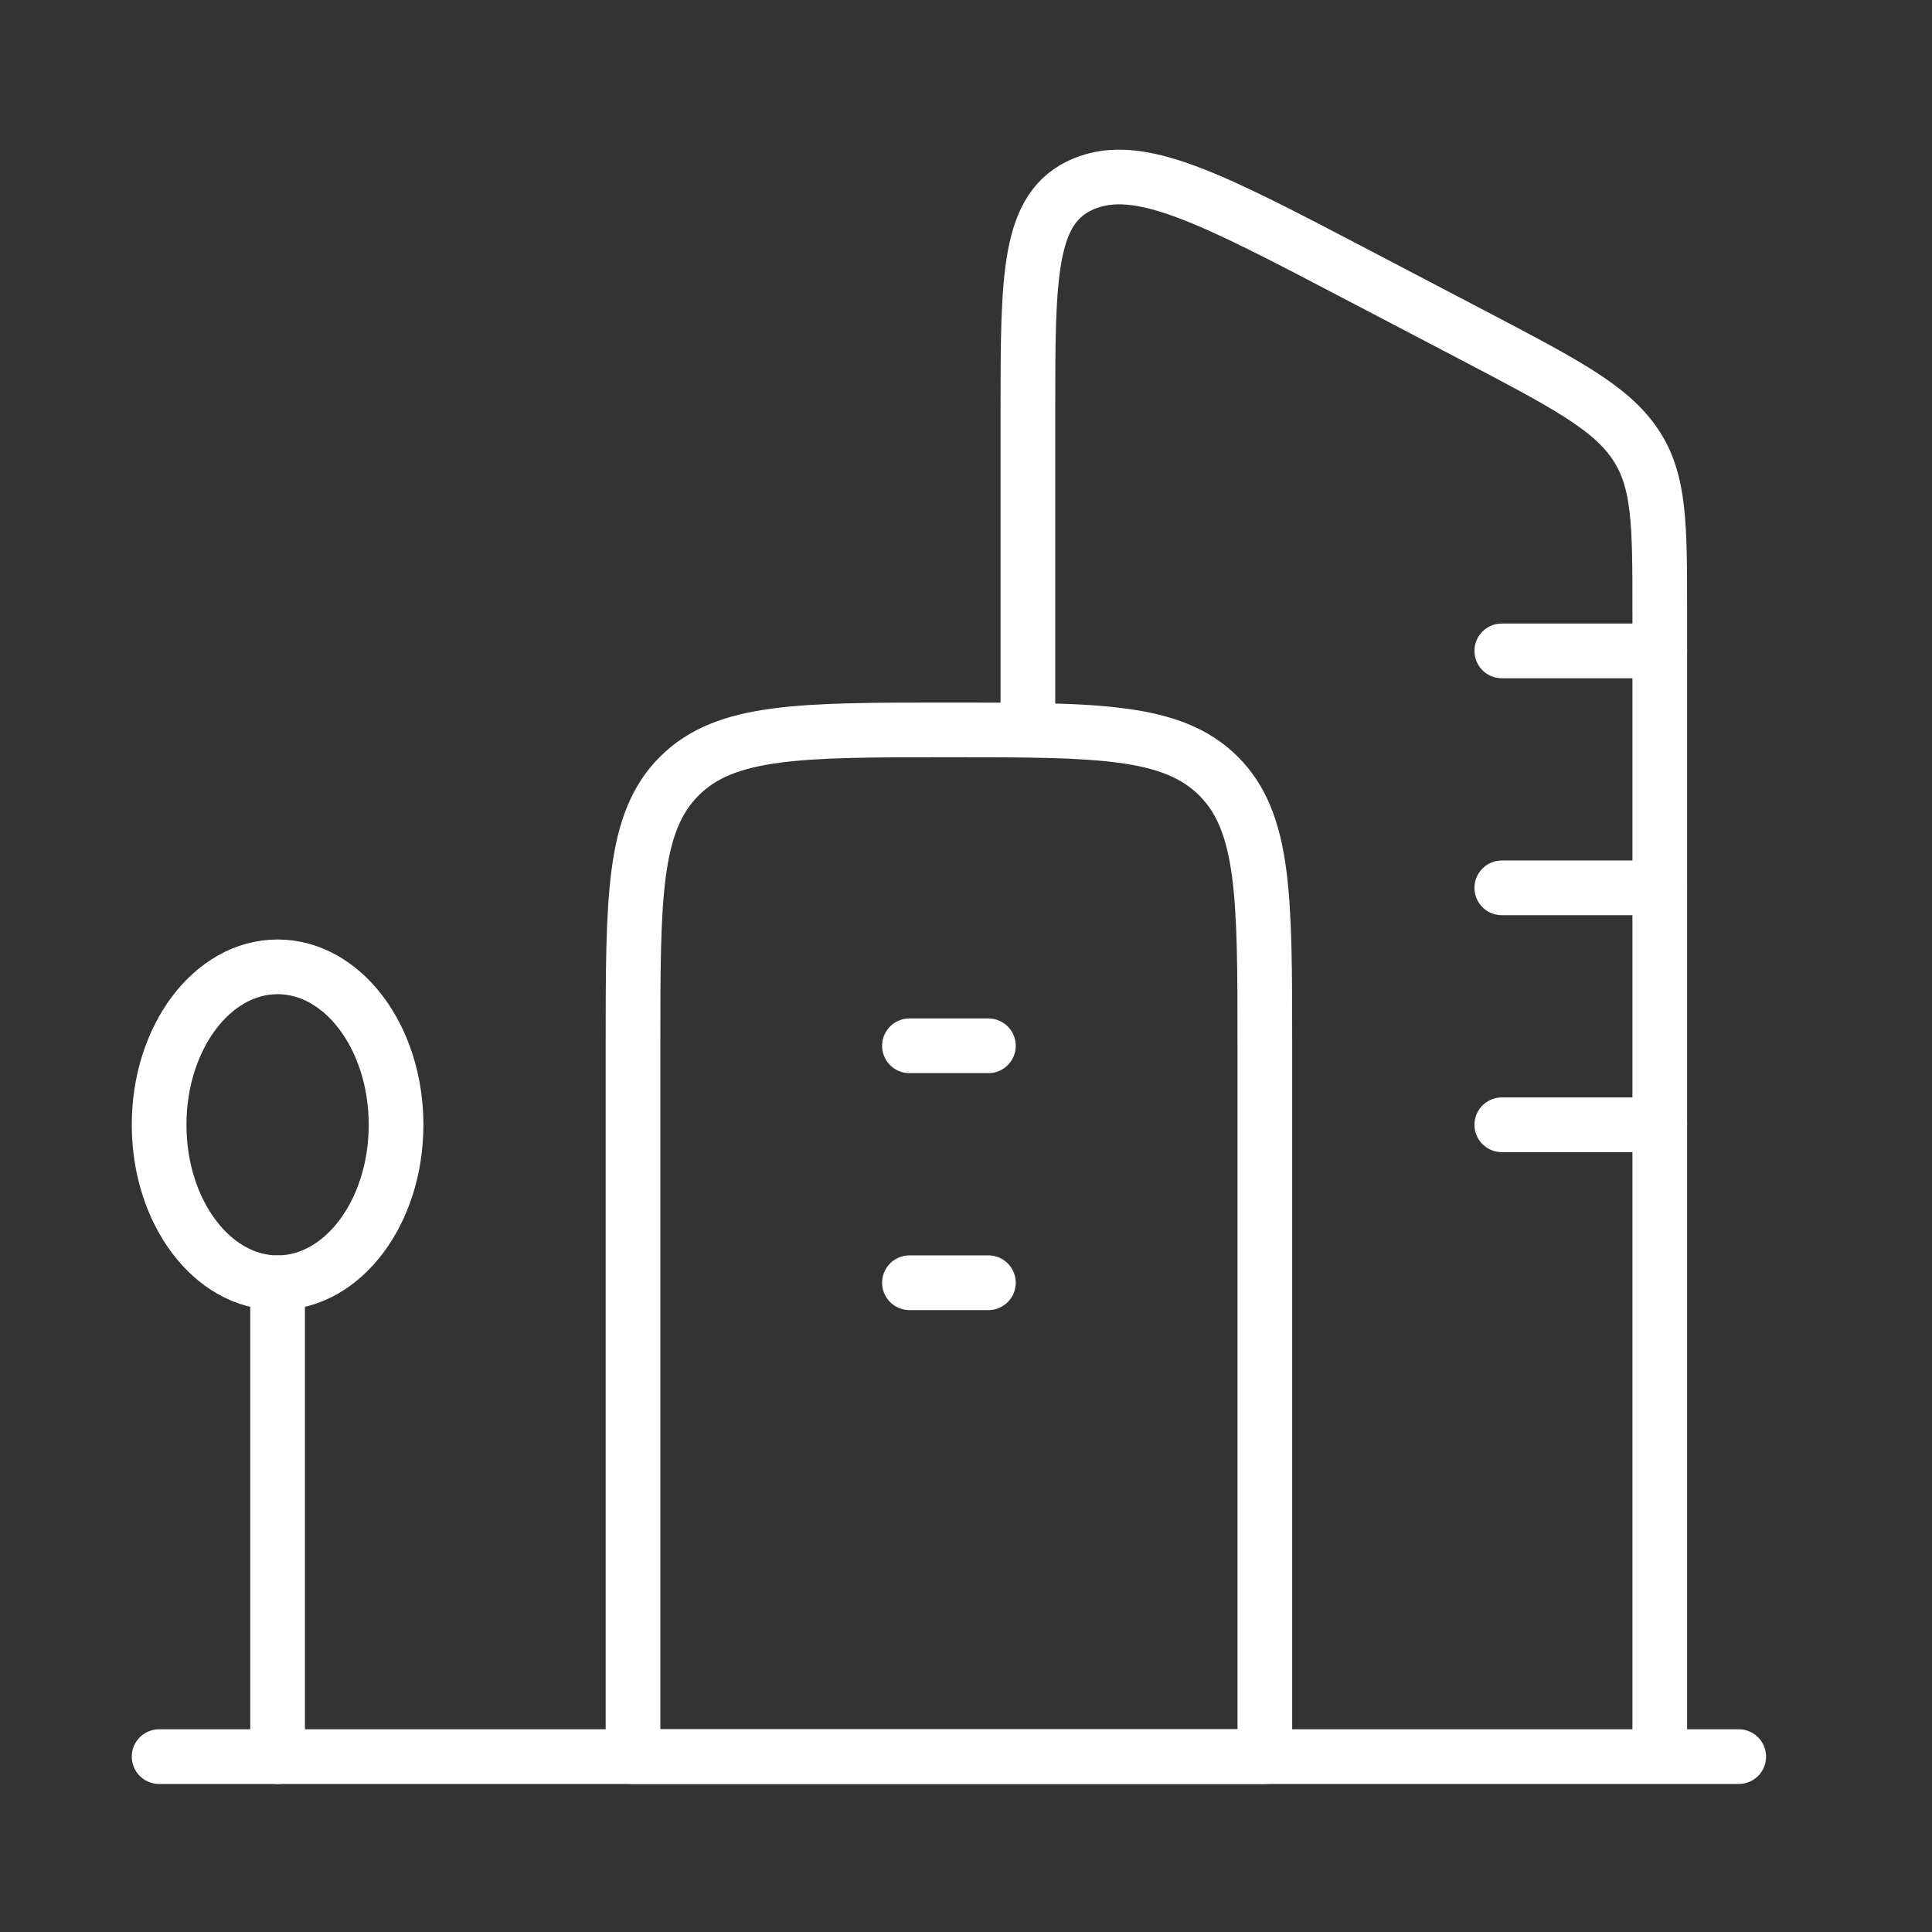 <svg width="53" height="53" viewBox="0 0 53 53" fill="none" xmlns="http://www.w3.org/2000/svg">
<rect x="0" y="0" width="53" height="53" fill="#333333" stroke="none"/>
<path d="M45.532 48.189V16.74C45.532 14.362 45.532 13.173 44.848 12.169C44.164 11.166 42.905 10.507 40.386 9.187L37.181 7.509C33.227 5.439 31.25 4.403 29.724 5.045C28.198 5.686 28.198 7.552 28.198 11.285V20.023" stroke="white" stroke-width="1.5" stroke-linejoin="round"/>
<path d="M47.698 48.189L4.365 48.189" stroke="white" stroke-width="1.5" stroke-linecap="round" stroke-linejoin="round"/>
<path d="M45.532 17.856H41.198M45.532 24.356H41.198M45.532 30.856H41.198" stroke="white" stroke-width="1.5" stroke-linecap="round" stroke-linejoin="round"/>
<path d="M17.365 28.689C17.365 24.604 17.365 22.561 18.634 21.292C19.903 20.023 21.946 20.023 26.031 20.023C30.117 20.023 32.16 20.023 33.429 21.292C34.698 22.561 34.698 24.604 34.698 28.689V48.189H17.365V28.689Z" stroke="white" stroke-width="1.5" stroke-linejoin="round"/>
<path d="M24.948 28.689H27.115M24.948 35.189H27.115" stroke="white" stroke-width="1.5" stroke-linecap="round"/>
<ellipse cx="7.615" cy="30.856" rx="3.25" ry="4.333" stroke="white" stroke-width="1.5"/>
<path d="M7.615 35.189L7.615 48.189" stroke="white" stroke-width="1.5" stroke-linecap="round"/>
</svg>
